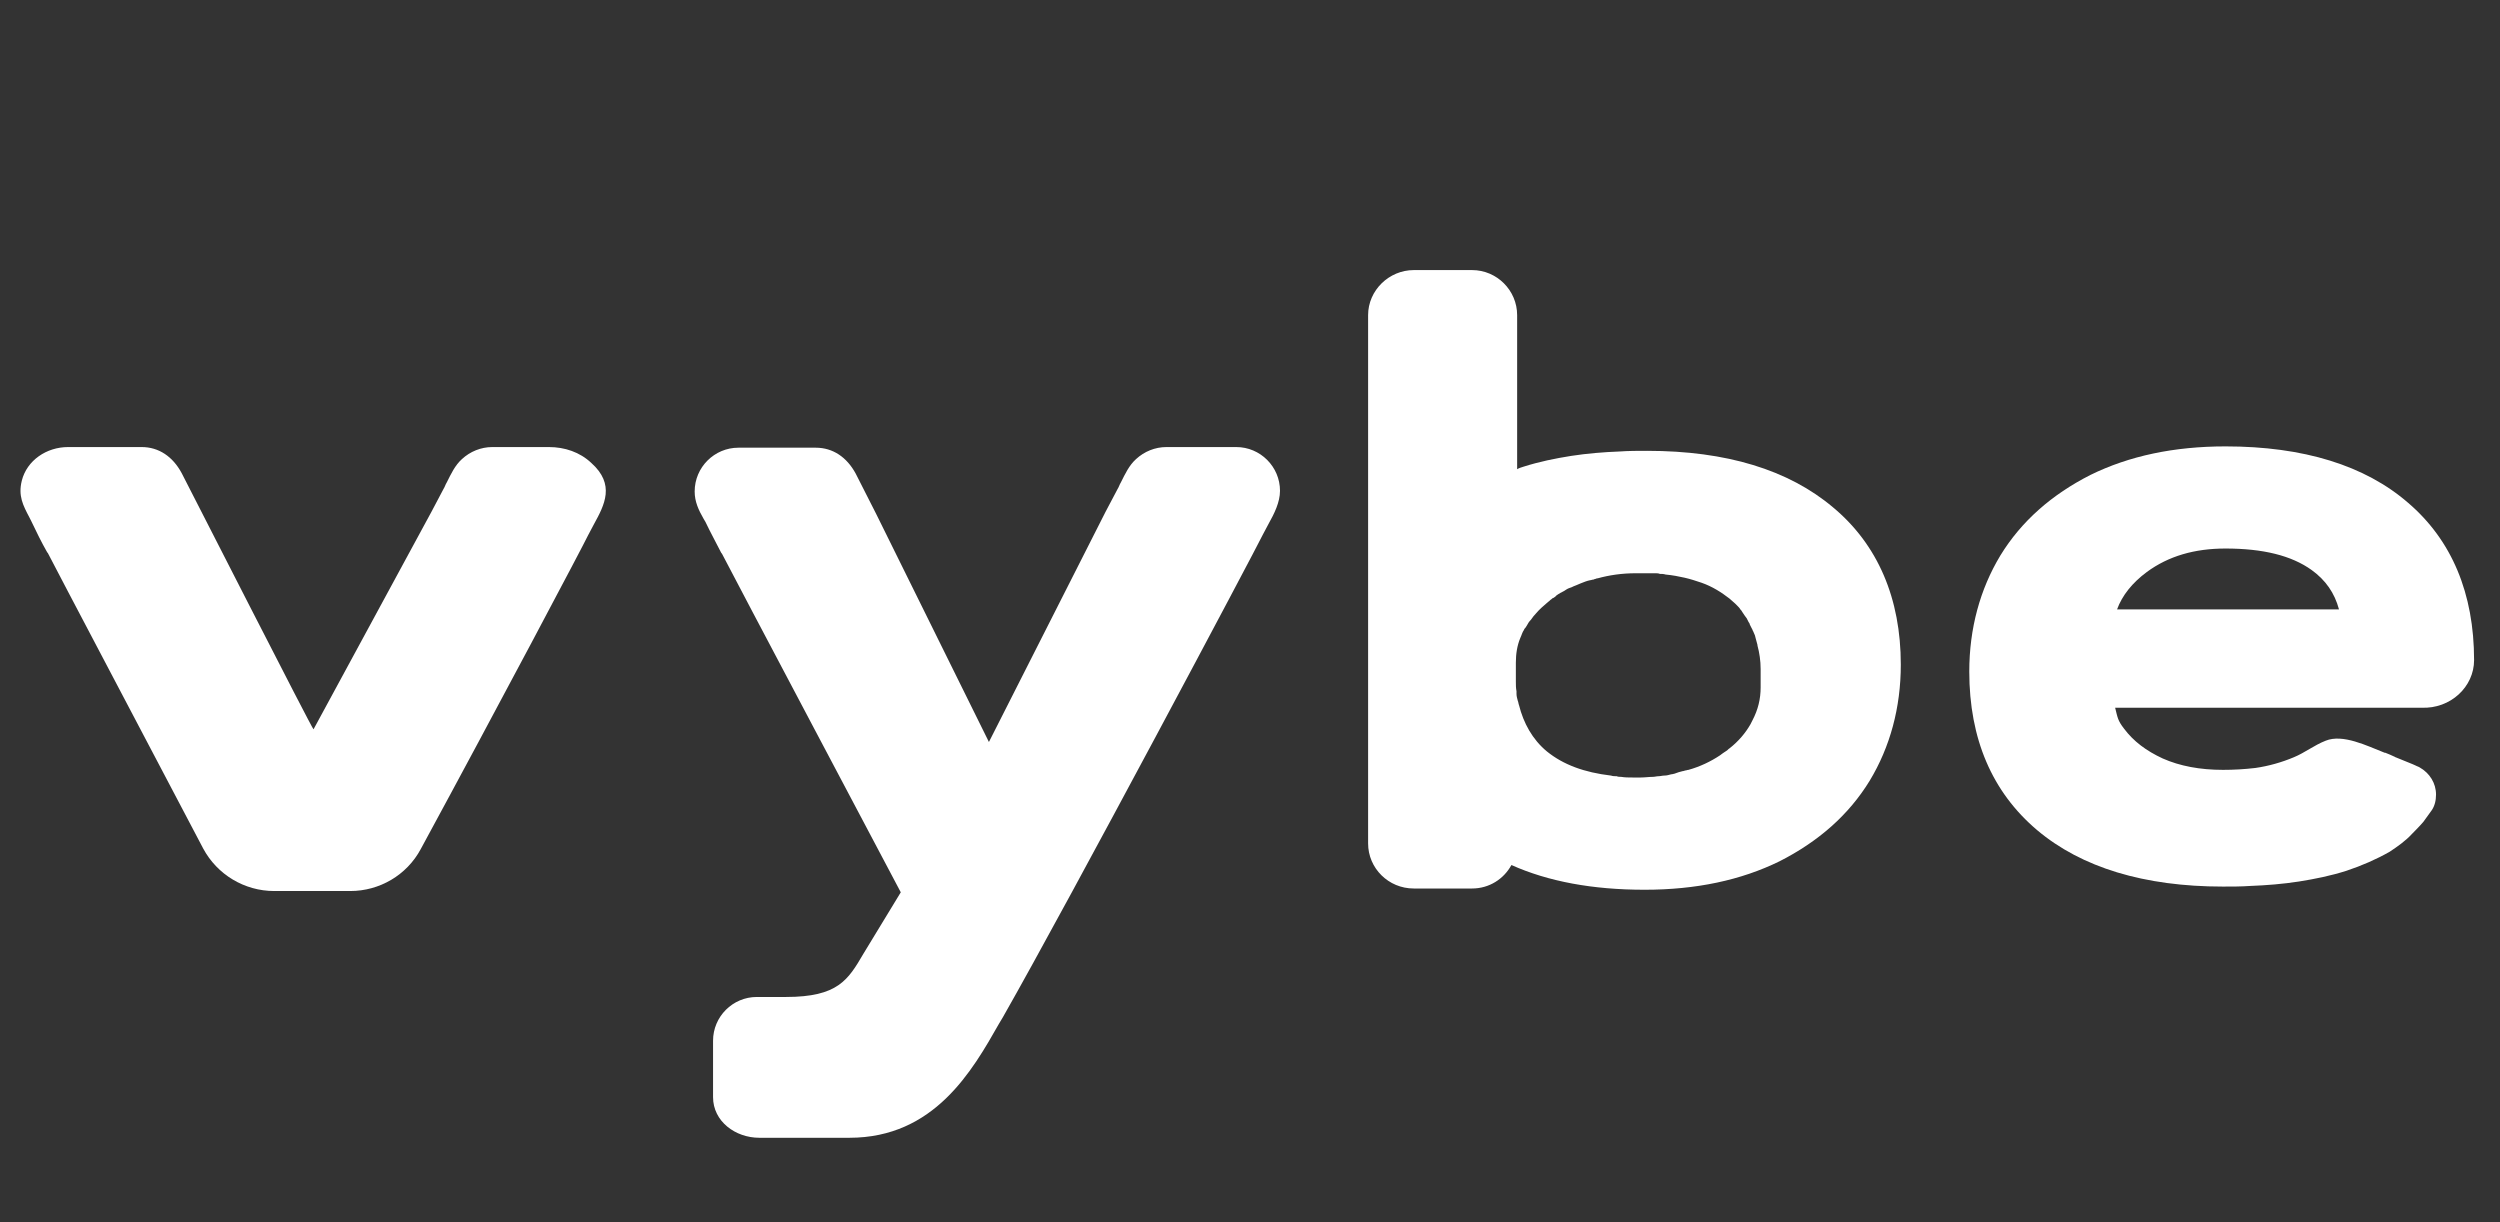 <svg width="90" height="44" viewBox="0 0 90 44" fill="none" xmlns="http://www.w3.org/2000/svg">
<rect x="0" y="0" width="90" height="44" fill="#333333" stroke="none"/>
<g clip-path="url(#clip0_873_3758)">
<path d="M27.337 40.96C26.469 40.96 25.67 40.366 25.67 39.498V37.466C25.67 36.598 26.378 35.891 27.245 35.891H28.295C30.167 35.891 30.533 35.274 31.081 34.338L32.428 32.123C32.428 32.123 26.264 20.478 25.989 19.93L25.967 19.907C25.784 19.542 25.579 19.176 25.396 18.788L25.328 18.674C25.145 18.354 25.008 18.058 25.008 17.692C25.008 16.824 25.716 16.117 26.583 16.117H29.368C29.985 16.117 30.487 16.459 30.807 17.053C31.058 17.532 31.286 18.012 31.537 18.491L35.601 26.712L39.801 18.423L40.235 17.601C40.281 17.532 40.304 17.441 40.349 17.372C40.509 17.053 40.646 16.756 40.897 16.528C41.194 16.254 41.582 16.094 41.993 16.094H44.504C45.372 16.094 46.08 16.802 46.08 17.669C46.08 18.08 45.874 18.491 45.669 18.857C45.6 18.994 45.532 19.108 45.463 19.245C45.212 19.77 38.546 32.329 36.103 36.621L35.966 36.85C35.007 38.539 33.637 40.96 30.578 40.96H27.337Z" fill="white"/>
<path d="M21.286 16.665C22.154 17.441 21.766 18.172 21.378 18.879C21.309 19.017 21.241 19.131 21.172 19.268C21.012 19.61 17.908 25.478 15.145 30.57C14.643 31.506 13.661 32.077 12.611 32.077H9.872C8.799 32.077 7.817 31.484 7.315 30.547C5.648 27.374 1.927 20.318 1.721 19.907L1.699 19.884C1.493 19.519 1.311 19.154 1.128 18.765L1.059 18.628C0.831 18.195 0.648 17.852 0.785 17.304C0.968 16.573 1.676 16.094 2.452 16.094H5.1C5.717 16.094 6.219 16.436 6.539 17.03C6.79 17.509 11.264 26.3 11.287 26.255L15.533 18.423L15.967 17.601C16.013 17.532 16.036 17.441 16.081 17.372C16.241 17.053 16.378 16.756 16.629 16.528C16.926 16.254 17.314 16.094 17.725 16.094H19.757C20.328 16.094 20.875 16.276 21.286 16.665Z" fill="white"/>
<path d="M89.067 23.765C89.067 21.368 88.268 19.45 86.693 18.102C85.14 16.755 82.926 16.07 80.118 16.07C78.269 16.07 76.648 16.413 75.255 17.098C73.862 17.806 72.767 18.765 72.013 19.998C71.283 21.208 70.894 22.624 70.894 24.176C70.894 26.597 71.716 28.515 73.337 29.885C74.935 31.232 77.195 31.917 80.026 31.917C80.346 31.917 80.688 31.917 81.008 31.894C81.602 31.871 82.172 31.826 82.766 31.734C83.337 31.643 83.907 31.529 84.478 31.346C85.026 31.163 85.551 30.935 86.031 30.661C86.305 30.479 86.601 30.273 86.83 30.022C86.83 30.022 87.126 29.725 87.24 29.588C87.309 29.497 87.537 29.177 87.537 29.177C87.651 29.017 87.697 28.812 87.697 28.606C87.697 28.195 87.469 27.83 87.103 27.624L87.058 27.601C86.989 27.579 86.921 27.533 86.853 27.51L86.236 27.259C86.213 27.259 86.213 27.236 86.19 27.236C86.099 27.19 85.985 27.145 85.871 27.099H85.848C85.209 26.848 84.341 26.414 83.725 26.665C83.314 26.825 82.971 27.099 82.583 27.259C82.15 27.442 81.67 27.579 81.191 27.647C80.803 27.693 80.415 27.715 80.026 27.715C79.204 27.715 78.474 27.579 77.858 27.305C77.264 27.03 76.807 26.688 76.465 26.231C76.237 25.934 76.237 25.843 76.145 25.478H87.172C88.222 25.523 89.067 24.724 89.067 23.765ZM76.214 21.939C76.397 21.436 76.762 20.98 77.287 20.591C78.063 20.021 78.999 19.747 80.118 19.747C81.465 19.747 82.492 19.998 83.222 20.523C83.725 20.888 84.044 21.345 84.204 21.939H76.214Z" fill="white"/>
<path d="M65.986 18.262C64.388 16.915 62.151 16.23 59.297 16.23C58.977 16.23 58.635 16.23 58.315 16.253C57.722 16.276 57.151 16.322 56.557 16.413C55.987 16.504 55.416 16.619 54.845 16.801C54.777 16.824 54.685 16.847 54.617 16.892V11.344C54.617 10.453 53.886 9.723 52.996 9.723H50.896C50.005 9.723 49.252 10.453 49.252 11.344V30.364C49.252 31.255 49.983 31.986 50.896 31.986H52.996C53.612 31.986 54.138 31.643 54.411 31.141C55.736 31.734 57.334 32.031 59.206 32.031C61.055 32.031 62.676 31.689 64.068 31.004C65.461 30.296 66.557 29.337 67.31 28.104C68.041 26.894 68.429 25.478 68.429 23.925C68.429 21.551 67.607 19.61 65.986 18.262ZM63.383 24.747C63.383 25.158 63.292 25.547 63.087 25.935C63.064 25.98 63.041 26.026 63.018 26.072C62.836 26.391 62.584 26.688 62.265 26.939C62.219 26.962 62.196 27.008 62.151 27.031C62.105 27.053 62.059 27.099 62.014 27.122C61.991 27.145 61.945 27.168 61.922 27.191C61.58 27.419 61.192 27.602 60.781 27.716C60.735 27.716 60.712 27.738 60.667 27.738C60.644 27.738 60.621 27.761 60.575 27.761C60.484 27.784 60.393 27.807 60.279 27.853C60.256 27.853 60.21 27.875 60.164 27.875C60.073 27.898 60.005 27.921 59.913 27.921C59.845 27.921 59.776 27.944 59.708 27.944C59.639 27.944 59.571 27.967 59.502 27.967C59.365 27.967 59.206 27.99 59.069 27.99C59.023 27.99 59 27.99 58.955 27.99C58.886 27.99 58.84 27.99 58.772 27.99C58.635 27.99 58.498 27.99 58.361 27.967C58.315 27.967 58.247 27.967 58.201 27.944C58.133 27.944 58.064 27.944 57.996 27.921C57.037 27.807 56.283 27.533 55.69 27.053C55.165 26.62 54.845 26.026 54.685 25.387C54.663 25.341 54.663 25.272 54.64 25.227C54.617 25.136 54.594 25.067 54.594 24.976C54.594 24.953 54.594 24.907 54.594 24.884C54.571 24.77 54.571 24.656 54.571 24.542V23.857C54.571 23.537 54.617 23.24 54.731 22.966C54.777 22.875 54.8 22.761 54.868 22.669C54.868 22.647 54.891 22.624 54.914 22.601C54.937 22.578 54.937 22.555 54.959 22.532C55.005 22.441 55.051 22.373 55.119 22.304C55.165 22.236 55.233 22.144 55.302 22.076C55.416 21.939 55.576 21.802 55.736 21.665C55.781 21.642 55.804 21.596 55.85 21.573C55.873 21.551 55.895 21.528 55.918 21.528C55.941 21.505 55.964 21.505 55.987 21.482C56.01 21.459 56.01 21.459 56.032 21.436C56.124 21.368 56.215 21.322 56.306 21.276C56.329 21.254 56.352 21.254 56.375 21.231C56.443 21.185 56.512 21.162 56.58 21.14C56.626 21.117 56.672 21.094 56.74 21.071C56.786 21.048 56.854 21.025 56.9 21.003C57.014 20.957 57.128 20.911 57.242 20.888C57.288 20.888 57.311 20.866 57.356 20.866C57.379 20.866 57.402 20.843 57.425 20.843C57.448 20.843 57.471 20.82 57.493 20.82H57.516C57.927 20.706 58.384 20.637 58.886 20.637C58.932 20.637 58.955 20.637 59 20.637C59.046 20.637 59.114 20.637 59.16 20.637H59.183C59.251 20.637 59.32 20.637 59.388 20.637C59.457 20.637 59.525 20.637 59.594 20.637C59.639 20.637 59.708 20.637 59.754 20.66C59.822 20.66 59.891 20.66 59.959 20.683C60.21 20.706 60.438 20.751 60.644 20.797C60.849 20.843 61.055 20.911 61.26 20.98C61.648 21.117 61.968 21.322 62.265 21.551C62.333 21.619 62.402 21.665 62.47 21.733C62.493 21.756 62.516 21.779 62.539 21.802C62.584 21.847 62.63 21.893 62.653 21.939C62.676 21.962 62.699 21.984 62.721 22.03C62.744 22.076 62.79 22.121 62.813 22.167C62.836 22.19 62.858 22.236 62.881 22.258C62.904 22.304 62.927 22.35 62.95 22.395C62.973 22.418 62.995 22.464 62.995 22.487C63.018 22.532 63.041 22.578 63.064 22.624C63.087 22.647 63.087 22.692 63.109 22.715C63.132 22.761 63.155 22.829 63.178 22.875C63.178 22.898 63.201 22.943 63.201 22.966C63.224 23.058 63.246 23.126 63.269 23.218C63.269 23.218 63.269 23.218 63.269 23.24C63.338 23.491 63.383 23.788 63.383 24.085C63.383 24.039 63.383 24.747 63.383 24.747Z" fill="white"/>
</g>
<defs>
<clipPath id="clip0_873_3758">
<rect width="89" height="43" fill="white" transform="translate(0.5 0.5)"/>
</clipPath>
</defs>
</svg>
